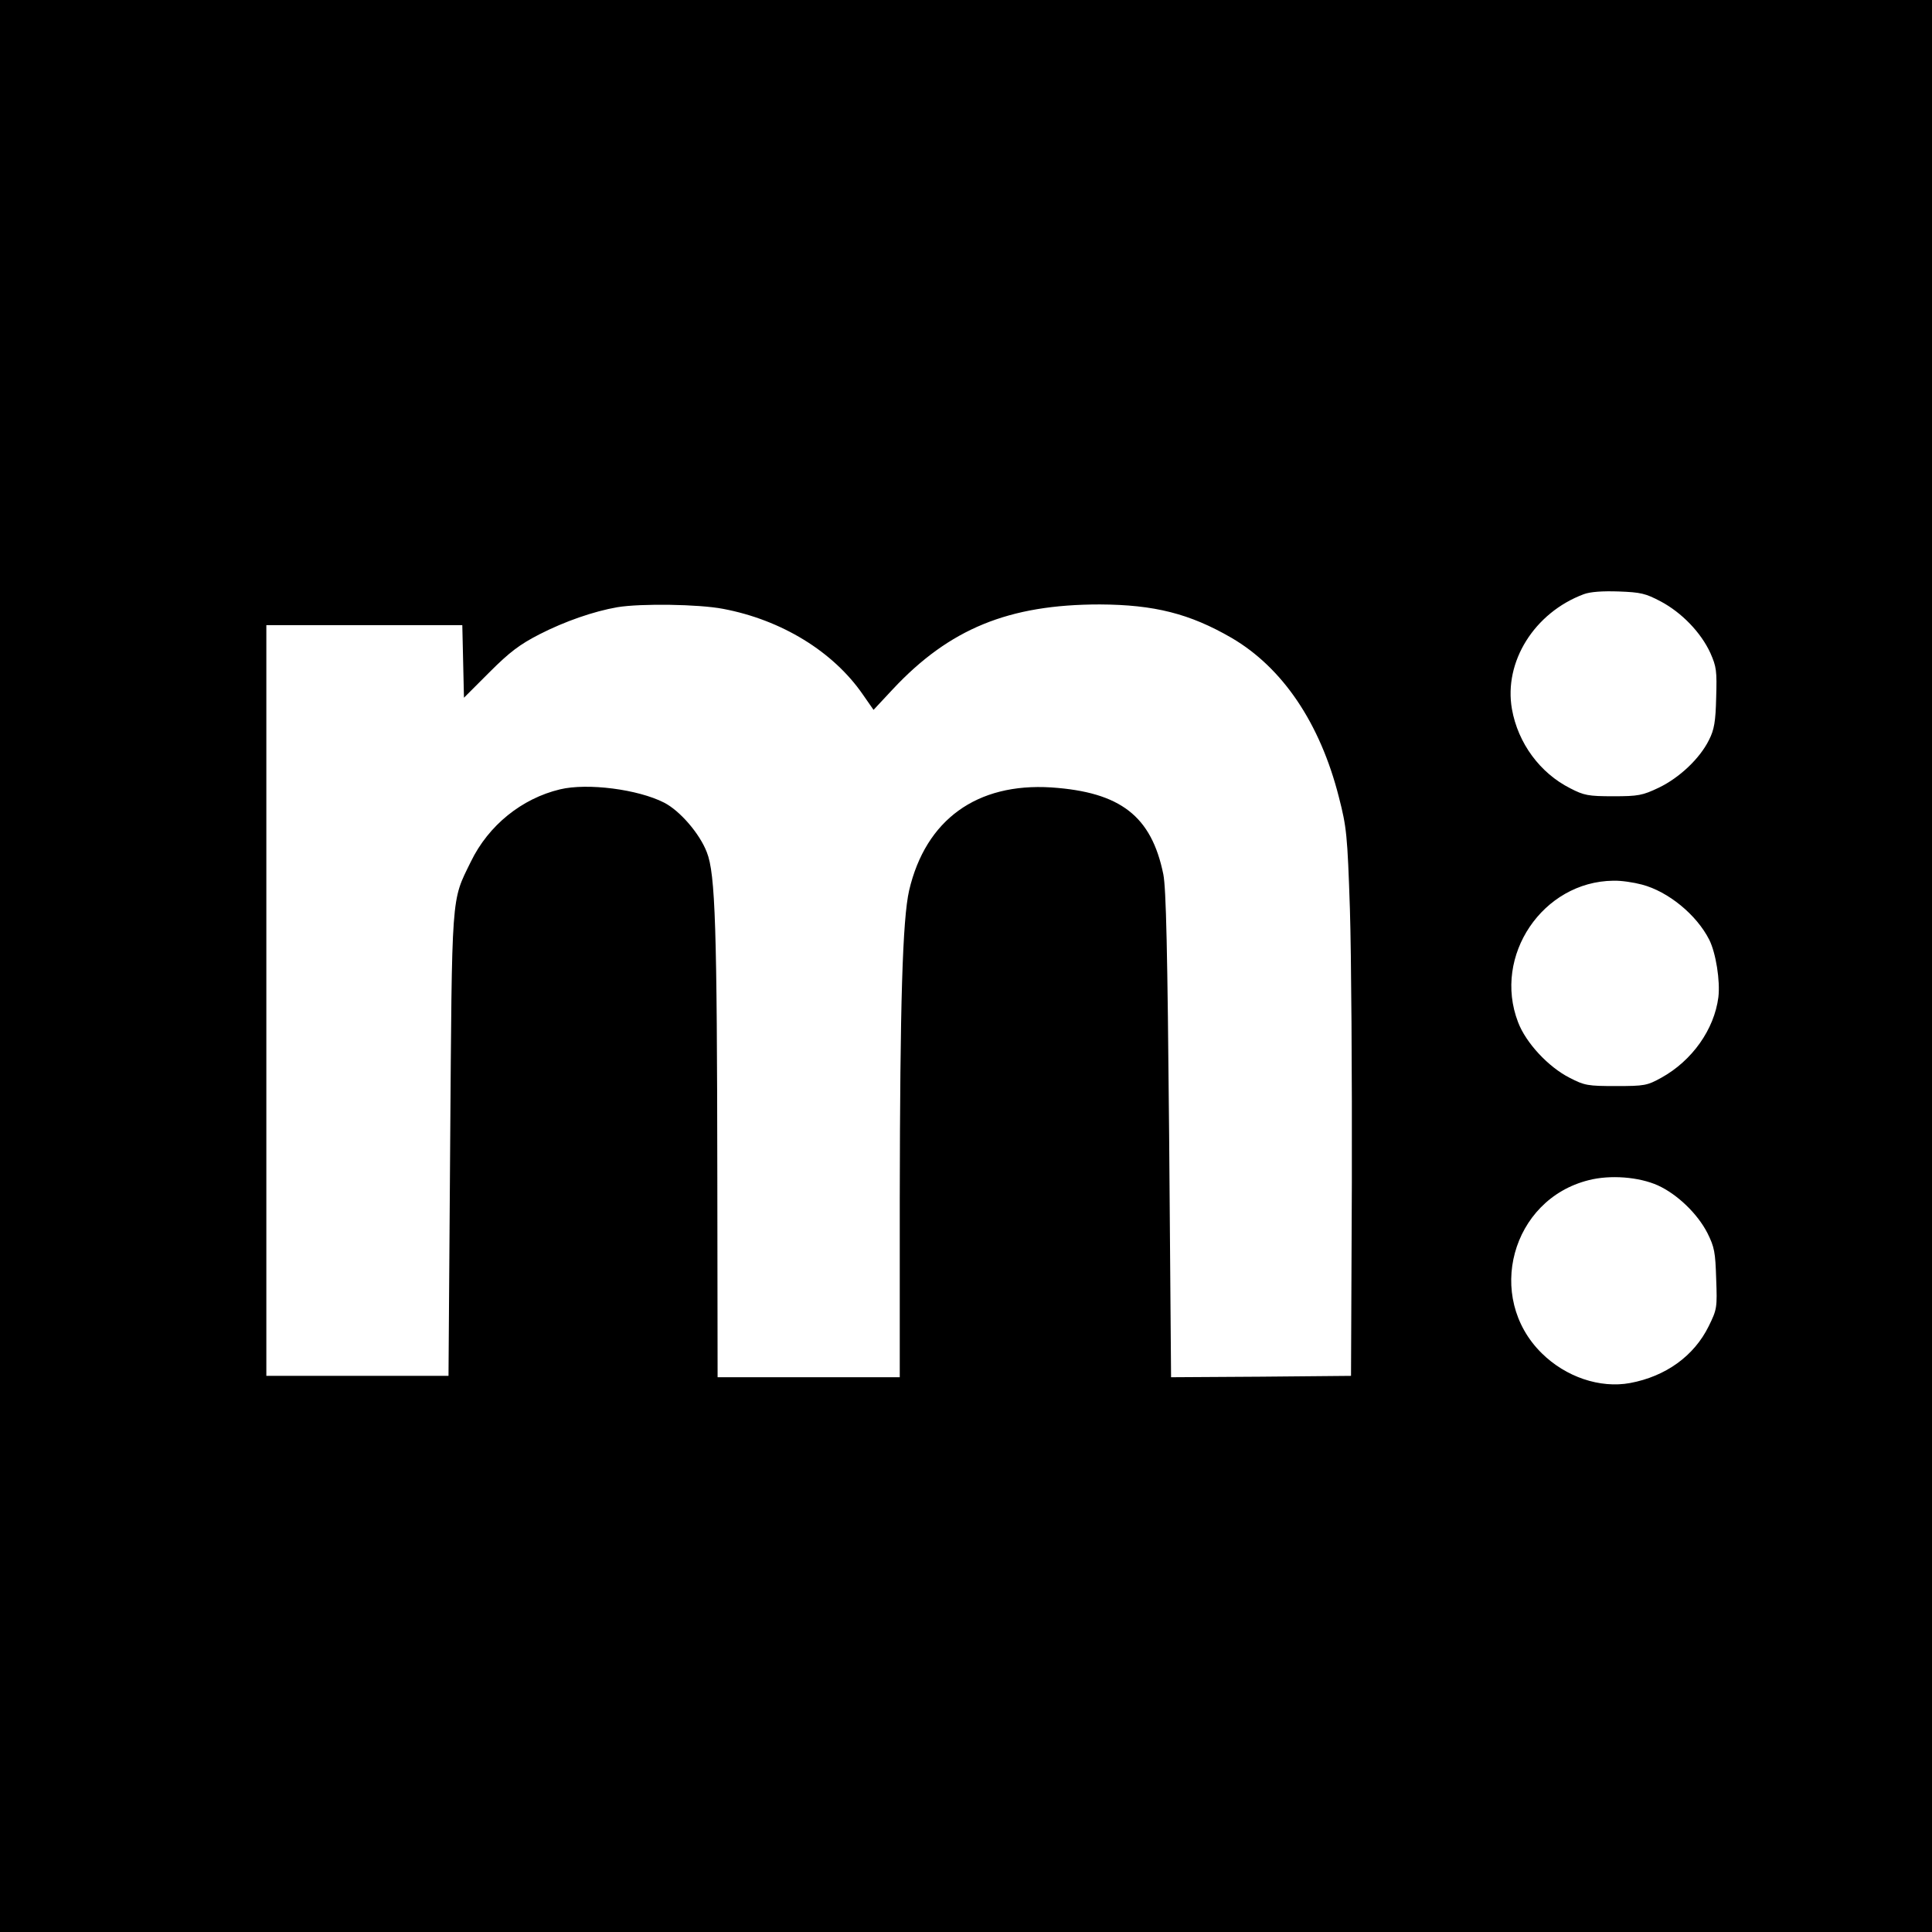 <?xml version="1.0" standalone="no"?>
<!DOCTYPE svg PUBLIC "-//W3C//DTD SVG 20010904//EN" "http://www.w3.org/TR/2001/REC-SVG-20010904/DTD/svg10.dtd">
<svg version="1.0" xmlns="http://www.w3.org/2000/svg"
    width="700pt" height="700pt" viewBox="0 0 700 700"
    preserveAspectRatio="xMidYMid meet">
    <g transform="translate(0,700) scale(0.1,-0.1)"
        fill="#000000" stroke="none">
        <path
            d="M0 3500 l0 -3500 3500 0 3500 0 0 3500 0 3500 -3500 0 -3500 0 0
-3500z m6017 1321 c77 -41 146 -113 180 -187 22 -50 24 -64 21 -162 -2 -86 -7
-116 -26 -153 -33 -67 -107 -137 -182 -173 -59 -28 -74 -31 -165 -31 -90 0
-106 3 -156 29 -109 55 -189 163 -211 287 -30 171 81 349 260 416 24 9 68 12
127 10 80 -3 97 -7 152 -36z m-3397 -27 c212 -40 399 -155 506 -310 l39 -56
70 75 c205 219 420 307 750 307 197 -1 325 -33 477 -121 185 -108 321 -309
389 -577 28 -109 31 -136 40 -407 5 -159 8 -605 7 -990 l-3 -700 -326 -3 -326
-2 -7 877 c-6 678 -11 893 -21 945 -43 211 -155 298 -406 315 -270 17 -455
-117 -515 -373 -24 -105 -33 -410 -34 -1121 l0 -643 -330 0 -330 0 -1 723 c-1
906 -7 1101 -38 1179 -26 68 -98 151 -155 180 -94 48 -277 72 -377 48 -138
-33 -259 -130 -323 -262 -72 -147 -68 -102 -75 -1028 l-6 -835 -330 0 -330 0
0 1360 0 1360 355 0 355 0 3 -131 3 -132 92 92 c74 74 110 101 182 138 92 47
196 83 282 98 85 14 295 11 383 -6z m3329 -999 c95 -25 198 -109 244 -200 24
-48 40 -149 33 -208 -15 -117 -95 -230 -207 -292 -51 -28 -60 -30 -164 -30
-102 0 -114 2 -168 30 -77 39 -159 127 -187 202 -92 240 90 509 345 512 28 1
74 -6 104 -14z m58 -1090 c70 -32 143 -102 179 -172 26 -52 29 -70 32 -166 4
-105 3 -111 -27 -172 -53 -108 -156 -182 -285 -206 -109 -20 -233 22 -320 108
-206 203 -110 557 170 627 78 20 182 12 251 -19z" />
    </g>
</svg>